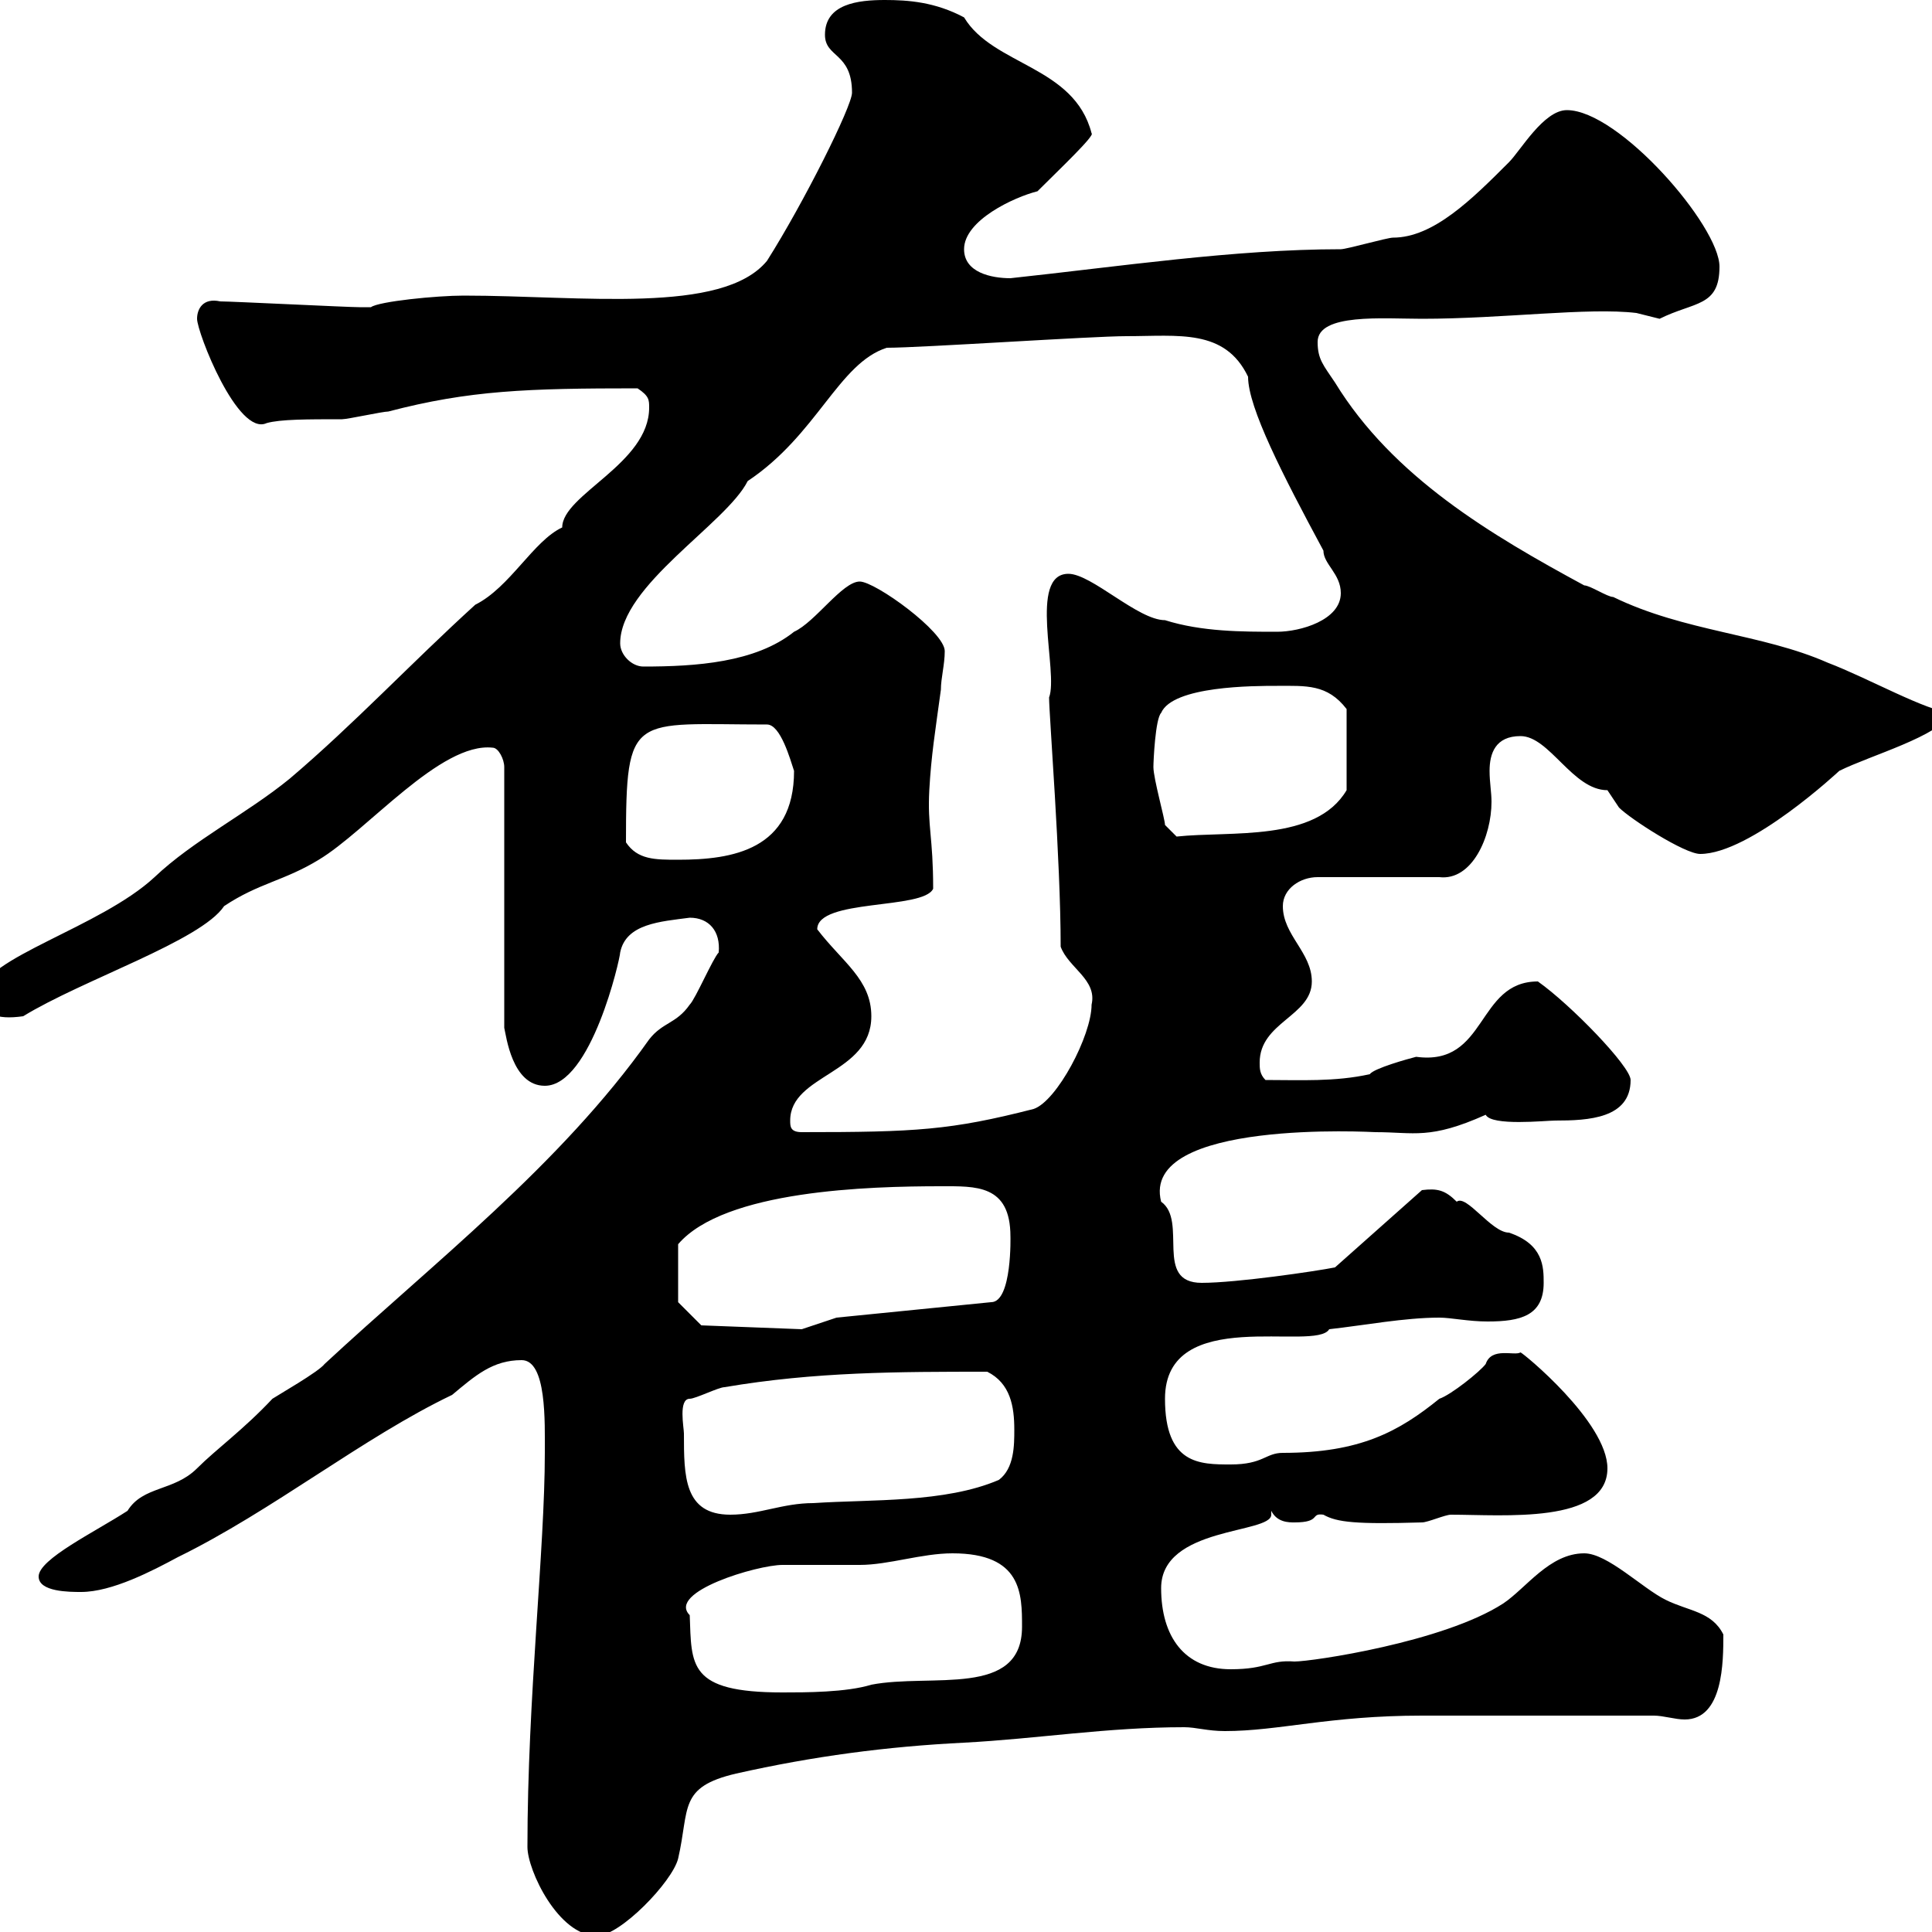 <svg xmlns="http://www.w3.org/2000/svg" xmlns:xlink="http://www.w3.org/1999/xlink" width="300" height="300"><path d="M81.90 286.80C81.90 290.40 86.70 300.60 92.70 300.60C96.30 300.60 104.40 292.20 105.30 288.60C107.10 280.80 105.30 277.50 114.30 275.40C126.30 272.70 137.70 271.20 149.70 270.60C161.10 270 171.90 268.20 183.90 268.20C185.70 268.20 187.50 268.80 190.20 268.80C198.60 268.80 206.40 266.40 220.80 266.40L256.80 266.40C258.30 266.40 260.10 267 261.60 267C267.60 267 267.60 258 267.60 253.80C265.80 250.20 262.20 250.20 258.60 248.40C255 246.60 249.60 241.20 246 241.20C240.60 241.20 237 246.60 233.40 249C224.10 255 203.70 258 201 258C197.10 257.70 196.80 259.20 191.10 259.20C183.90 259.20 180.30 254.10 180.30 246.60C180.30 237 197.40 238.20 197.40 235.20C197.40 235.20 197.40 234.90 197.40 234.60C198.30 236.40 200.10 236.40 201 236.40C205.20 236.40 203.40 234.90 205.50 235.20C207.60 236.40 210.60 236.70 220.80 236.40C221.70 236.40 224.40 235.20 225.30 235.20C233.40 235.20 249.60 236.70 249.60 228C249.60 220.80 236.40 210 236.10 210C235.20 210.60 231.60 209.10 230.70 211.80C229.80 213 225.30 216.60 223.50 217.20C217.20 222.30 211.20 225.60 199.20 225.60C196.50 225.60 196.20 227.40 191.10 227.40C186.30 227.40 180.90 227.40 180.90 217.20C180.90 202.50 204.30 210 206.40 206.40C211.80 205.80 218.10 204.60 223.50 204.60C225.30 204.60 228 205.20 231 205.20C236.10 205.20 239.70 204.30 239.70 199.20C239.70 196.80 239.70 193.20 234.30 191.40C231.60 191.40 227.70 185.40 226.20 186.60C224.40 184.80 223.20 184.50 220.80 184.80L207.30 196.80C204.30 197.40 192 199.20 186.60 199.20C179.10 199.20 184.50 189.60 180.30 186.60C177 173.70 213.30 175.80 213.60 175.80C219.60 175.80 222 177 230.70 173.10C231.60 174.90 240 174 241.50 174C246.60 174 253.20 173.70 253.20 167.70C253.20 165.60 243.90 156 238.80 152.40C229.20 152.40 231 165.60 219.90 164.10C218.70 164.40 213.30 165.90 212.70 166.80C207.30 168 201.90 167.70 196.50 167.70C195.60 166.80 195.60 165.90 195.60 165C195.60 158.70 203.70 157.80 203.70 152.40C203.70 147.90 199.20 145.20 199.20 140.70C199.20 138 201.90 136.20 204.60 136.20L223.50 136.20C228.60 136.80 231.60 129.90 231.60 124.50C231.60 123 231.30 121.50 231.30 119.70C231.30 117 232.20 114.30 236.10 114.30C240.60 114.30 244.20 122.70 249.60 122.70C249.60 122.70 251.40 125.40 251.40 125.40C253.20 127.20 261.60 132.60 264 132.60C271.80 132.60 285.60 119.70 285.60 119.70C290.40 117.30 301.20 114.30 303 110.70C299.10 110.40 290.10 105.30 283.80 102.90C273.60 98.40 261.60 98.10 250.50 92.70C249.60 92.70 246.90 90.90 246 90.90C231.60 83.10 216.30 74.10 207.30 59.40C205.50 56.70 204.60 55.80 204.60 53.10C204.60 48.60 214.80 49.50 220.80 49.50C233.40 49.50 246.60 47.70 254.10 48.60C254.10 48.60 257.70 49.50 257.70 49.50C263.10 46.80 267 47.70 267 41.40C267 35.10 251.40 17.10 243.30 17.10C239.70 17.10 236.10 23.40 234.30 25.20C228.60 30.90 222.60 36.90 216.30 36.90C215.40 36.90 209.10 38.70 208.20 38.70C191.70 38.70 173.70 41.40 156.90 43.20C153.90 43.20 149.70 42.30 149.70 38.70C149.70 34.20 157.50 30.60 161.10 29.70C164.40 26.40 170.10 21 169.50 20.70C166.80 10.20 154.20 10.20 149.70 2.70C145.20 0.30 141 0 137.40 0C133.20 0 128.10 0.60 128.10 5.40C128.10 9 132.30 8.10 132.30 14.40C132.30 16.50 124.80 31.50 119.10 40.50C112.20 48.90 90.30 45.90 72 45.90C67.80 45.90 58.80 46.80 57.60 47.70C56.70 47.70 56.40 47.70 55.80 47.70C54 47.70 36 46.80 34.20 46.80C31.50 46.20 30.60 48 30.60 49.50C30.60 51.60 36.90 67.80 41.40 65.70C43.50 65.10 47.70 65.10 53.10 65.10C54 65.10 59.40 63.90 60.30 63.90C72.90 60.60 81.90 60.30 99 60.30C100.80 61.50 100.80 62.10 100.80 63.30C100.80 72 87.30 76.80 87.30 81.90C82.80 84 79.20 91.20 73.80 93.90C63.90 102.90 54.90 112.50 45 120.90C38.40 126.30 30 130.50 24 136.20C15.60 144-2.70 148.80-3 154.20C-3 157.50-0.60 158.40 3.60 157.80C12.90 152.10 31.20 146.10 34.80 140.70C40.20 137.10 44.10 136.80 49.50 133.50C57 129 68.40 115.20 76.50 116.10C77.40 116.10 78.30 117.90 78.30 119.10L78.30 159.60C78.60 160.80 79.50 168.60 84.60 168.60C91.80 168.60 96.30 148.80 96.30 147.90C97.20 143.40 102.60 143.10 107.10 142.50C110.10 142.50 111.90 144.60 111.60 147.90C110.70 148.80 108 155.10 107.10 156C105 159 102.90 158.70 100.80 161.40C87 180.90 67.20 196.20 50.40 211.80C49.50 213 43.20 216.60 42.30 217.20C37.80 222 33.60 225 30.60 228C27 231.60 22.20 230.70 19.80 234.60C14.70 237.90 6 242.10 6 244.80C6 247.20 10.80 247.20 12.60 247.20C17.40 247.20 23.70 243.90 27.60 241.80C42.30 234.60 56.40 223.20 70.20 216.60C73.80 213.60 76.50 211.20 81 211.20C84.90 211.20 84.60 220.80 84.60 225.60C84.60 240.60 81.90 263.70 81.90 286.80ZM107.10 250.80C103.50 247.20 117.60 243 121.50 243C122.70 243 132.30 243 133.50 243C138 243 143.10 241.20 147.90 241.20C158.70 241.20 158.70 247.50 158.70 252.60C158.70 263.70 144.60 259.80 135.30 261.60C131.40 262.80 125.10 262.80 121.50 262.80C106.80 262.80 107.40 258.60 107.10 250.80ZM106.20 222.60C106.20 221.70 105.30 217.20 107.10 217.20C108 217.20 111.60 215.40 112.50 215.40C126.60 213 139.50 213 153.30 213C156.90 214.80 157.50 218.40 157.50 222C157.50 224.40 157.50 228 155.10 229.80C146.70 233.40 135.30 232.80 126.30 233.40C121.50 233.40 117.90 235.20 113.40 235.20C106.20 235.20 106.20 229.20 106.20 222.60ZM108.90 205.80L105.30 202.20L105.30 193.20C112.50 184.80 135 184.20 146.10 184.20C151.50 184.20 156.90 183.90 156.90 192C156.90 191.70 157.20 202.20 153.90 202.20L129.90 204.60L124.50 206.40ZM122.70 174C122.70 166.80 135.30 166.80 135.30 157.80C135.30 152.10 130.80 149.40 126.90 144.30C126.90 139.50 143.40 141.30 144.90 138C144.90 129.90 144 128.40 144.30 122.70C144.60 117.30 145.20 113.70 146.10 107.10C146.10 105.30 146.70 103.20 146.70 101.10C146.70 98.10 135.90 90.30 133.50 90.30C130.80 90.30 126.60 96.60 123.30 98.10C117.30 102.90 108 103.50 99.90 103.50C98.10 103.50 96.30 101.70 96.30 99.90C96.30 90.90 112.80 81.30 116.10 74.70C126.90 67.50 130.20 56.40 137.70 54C143.10 54 169.50 52.20 174.90 52.20C183 52.20 190.20 51 193.80 58.50C193.80 63.30 199.20 73.80 205.50 85.50C205.50 87.60 208.20 89.10 208.20 92.10C208.20 96.30 201.90 98.10 198.30 98.10C192.90 98.10 186.60 98.10 180.90 96.30C176.70 96.30 169.50 89.10 165.90 89.10C159.60 89.10 164.40 104.40 162.90 108.30C162.90 111 164.70 133.50 164.70 147C165.90 150.30 170.40 152.10 169.50 156C169.50 160.80 164.10 171 160.50 172.20C147.60 175.50 142.20 175.80 124.50 175.80C122.70 175.80 122.70 174.90 122.70 174ZM97.20 130.80C97.20 110.40 98.10 112.50 119.10 112.50C121.20 112.50 122.70 117.90 123.30 119.70C123.30 132 113.70 133.50 105.30 133.50C101.70 133.50 99 133.50 97.20 130.80ZM180.90 128.10C180.90 127.20 179.10 120.90 179.10 119.10C179.10 118.20 179.40 111.60 180.30 110.70C182.10 106.50 194.70 106.50 198.30 106.50C202.80 106.50 206.10 106.20 209.10 110.10L209.10 122.70C204.30 130.80 191.10 129 182.70 129.90C182.70 129.90 180.90 128.10 180.90 128.10Z"/></svg>